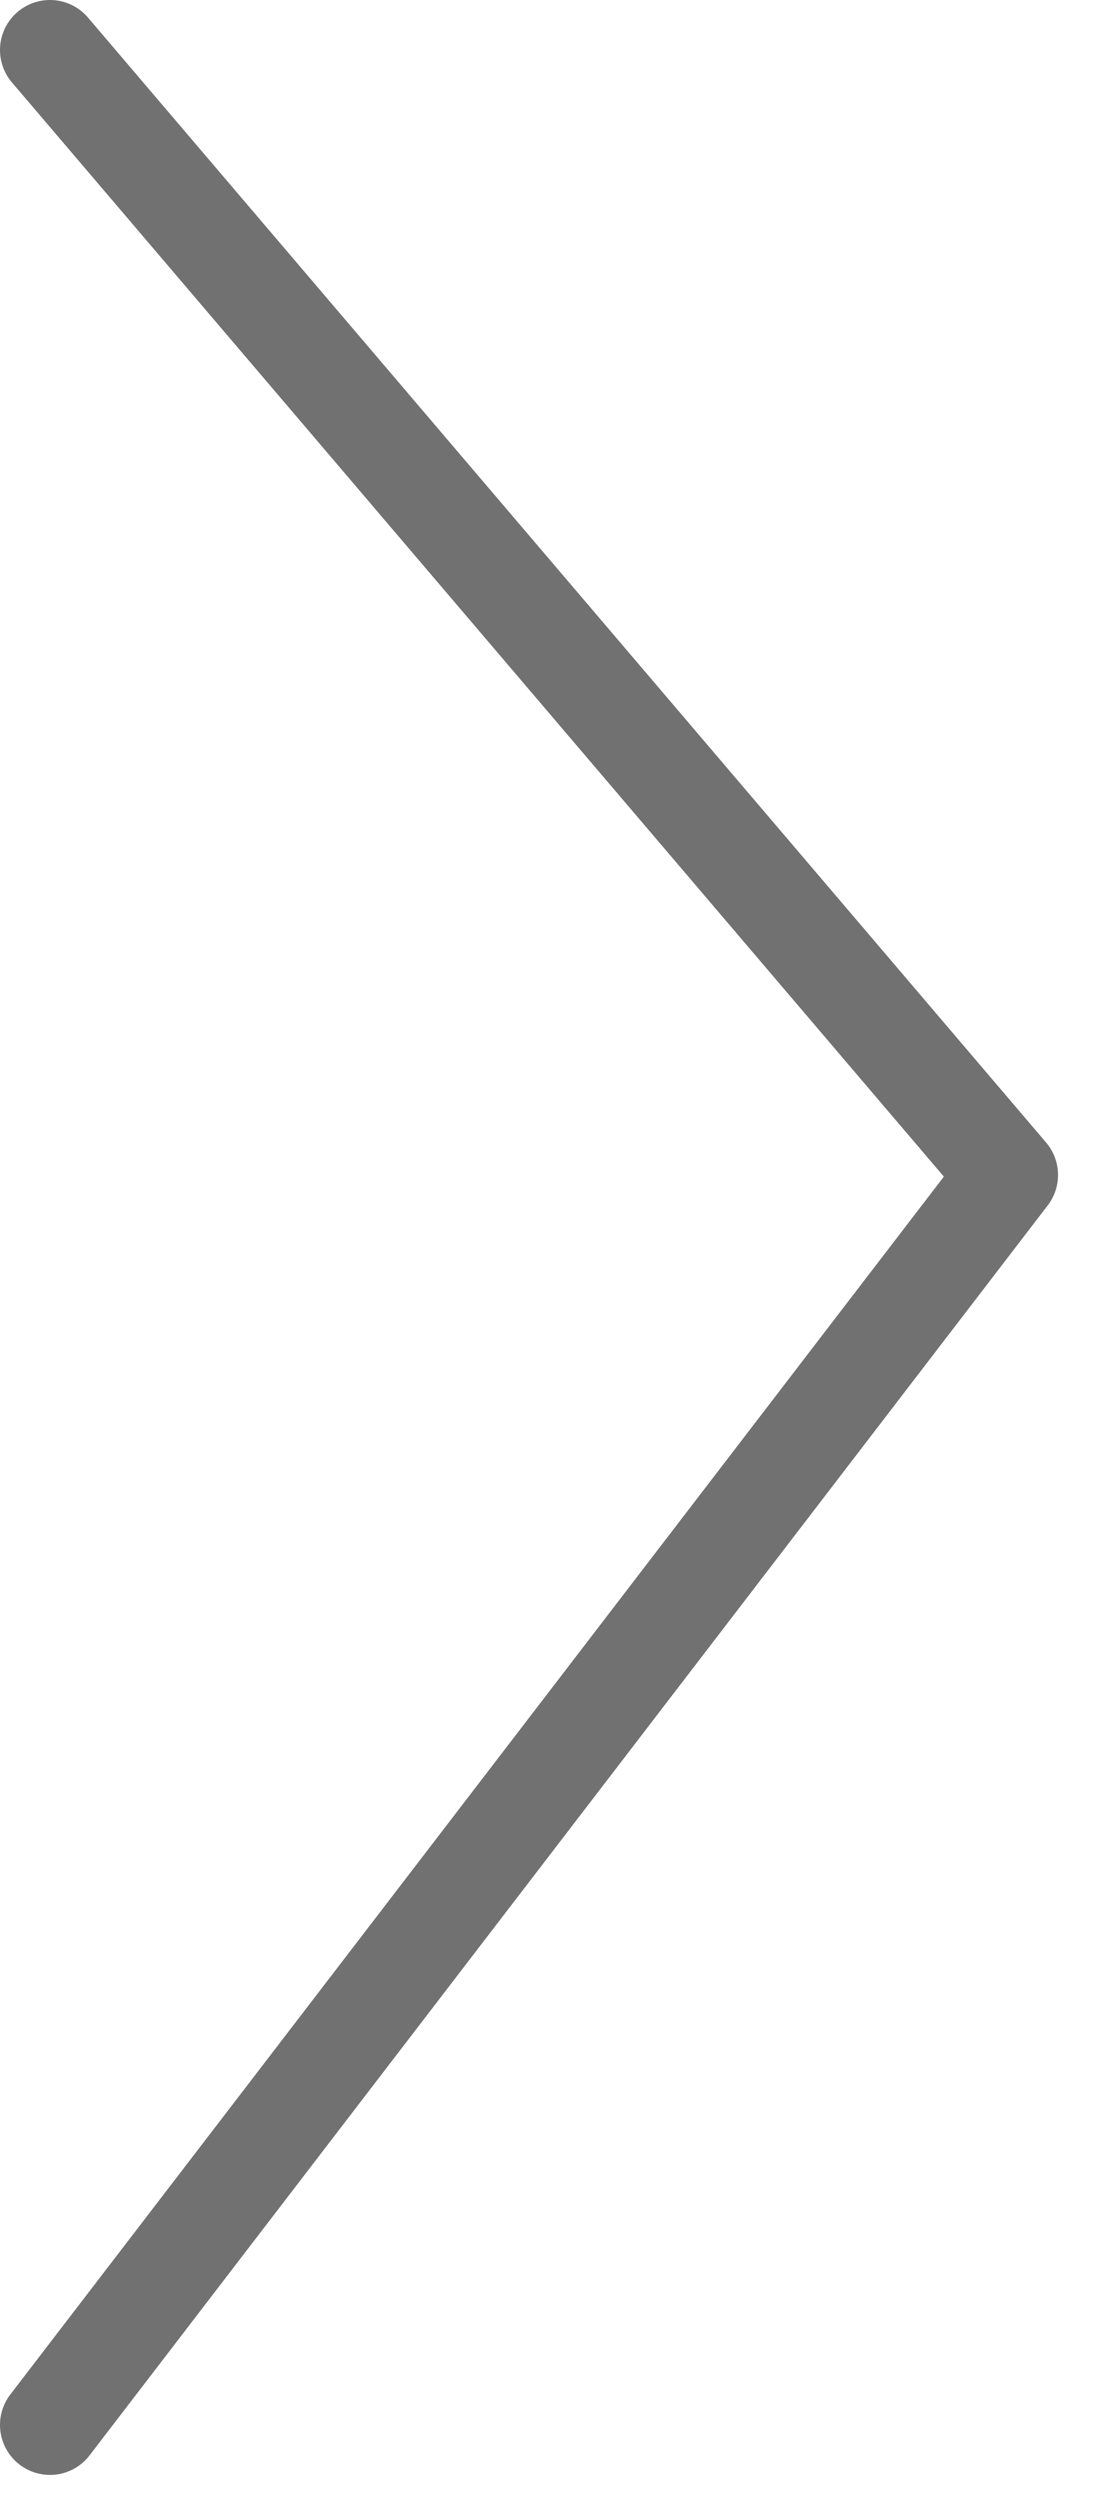 <svg width="22" height="50" viewBox="0 0 22 50" fill="none" xmlns="http://www.w3.org/2000/svg">
	<path d="M1 1L20.18 23.5L1 48.5" stroke="#717171" stroke-width="2" stroke-linecap="round" stroke-linejoin="round"/>
</svg>
